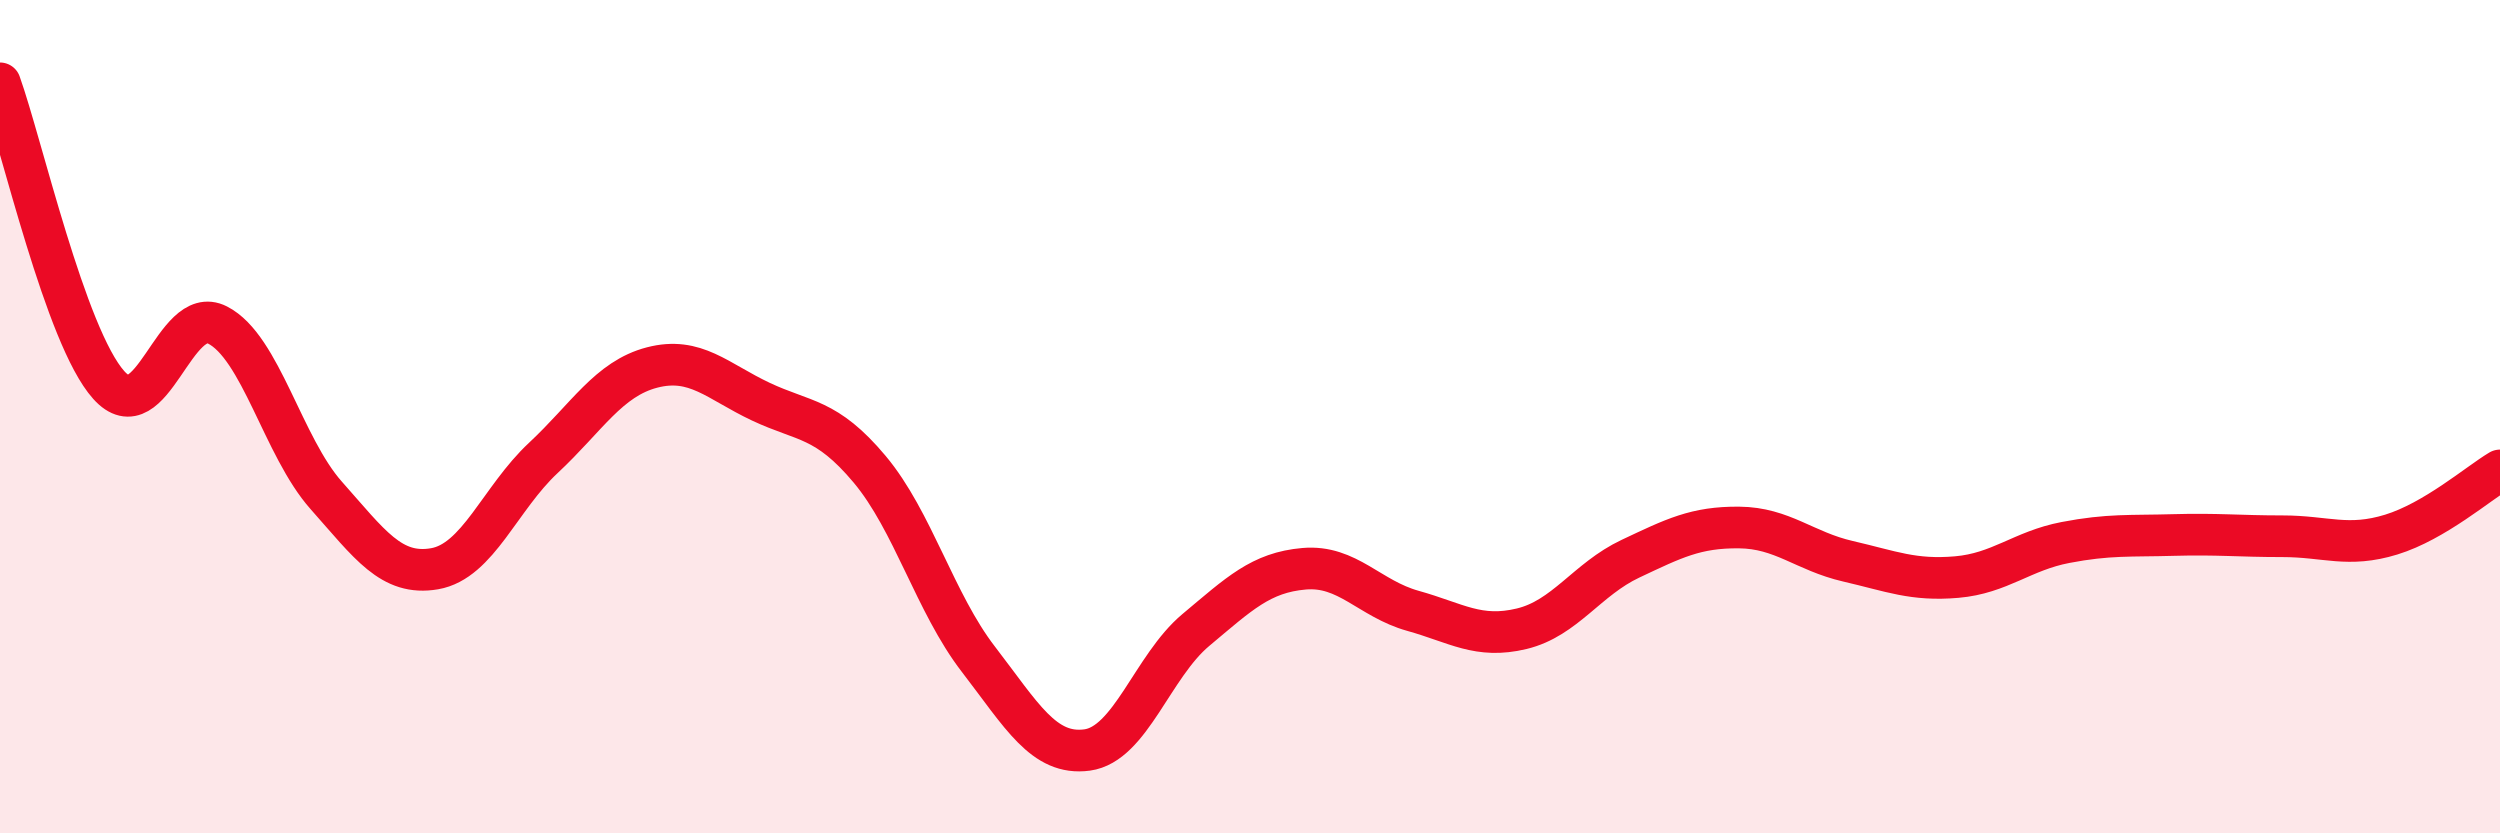 
    <svg width="60" height="20" viewBox="0 0 60 20" xmlns="http://www.w3.org/2000/svg">
      <path
        d="M 0,2 C 0.52,3.45 1.57,8.08 2.61,9.24 C 3.65,10.4 4.18,7.27 5.22,7.8 C 6.26,8.33 6.79,10.72 7.83,11.89 C 8.87,13.06 9.39,13.83 10.43,13.65 C 11.47,13.47 12,11.96 13.04,10.99 C 14.08,10.02 14.61,9.09 15.65,8.82 C 16.69,8.55 17.22,9.15 18.26,9.64 C 19.3,10.13 19.83,10.02 20.87,11.26 C 21.91,12.5 22.44,14.47 23.48,15.82 C 24.52,17.17 25.05,18.14 26.09,18 C 27.13,17.86 27.66,15.99 28.7,15.12 C 29.74,14.25 30.26,13.74 31.3,13.65 C 32.34,13.56 32.87,14.37 33.91,14.66 C 34.95,14.95 35.48,15.34 36.52,15.09 C 37.56,14.84 38.09,13.9 39.13,13.41 C 40.17,12.92 40.7,12.65 41.74,12.66 C 42.78,12.67 43.31,13.23 44.35,13.47 C 45.39,13.71 45.92,13.94 46.96,13.85 C 48,13.76 48.53,13.22 49.57,13.02 C 50.61,12.82 51.13,12.87 52.17,12.84 C 53.21,12.81 53.74,12.87 54.78,12.87 C 55.82,12.87 56.35,13.15 57.39,12.83 C 58.43,12.51 59.48,11.6 60,11.29L60 20L0 20Z"
        fill="#EB0A25"
        opacity="0.1"
        stroke-linecap="round"
        stroke-linejoin="round"
      />
      <path
        d="M 0,2 C 0.52,3.45 1.57,8.08 2.61,9.24 C 3.65,10.4 4.18,7.27 5.22,7.8 C 6.26,8.33 6.79,10.72 7.83,11.89 C 8.87,13.06 9.39,13.83 10.43,13.65 C 11.47,13.47 12,11.96 13.04,10.99 C 14.08,10.02 14.61,9.09 15.65,8.82 C 16.69,8.55 17.22,9.15 18.26,9.64 C 19.3,10.13 19.83,10.02 20.87,11.26 C 21.91,12.5 22.44,14.47 23.48,15.82 C 24.52,17.17 25.05,18.14 26.09,18 C 27.13,17.86 27.66,15.99 28.7,15.12 C 29.74,14.25 30.26,13.74 31.3,13.65 C 32.34,13.56 32.87,14.37 33.91,14.66 C 34.95,14.95 35.48,15.34 36.52,15.09 C 37.56,14.84 38.09,13.9 39.13,13.41 C 40.17,12.92 40.7,12.65 41.74,12.66 C 42.78,12.67 43.31,13.23 44.35,13.47 C 45.39,13.71 45.92,13.94 46.96,13.85 C 48,13.76 48.53,13.22 49.57,13.02 C 50.61,12.82 51.13,12.87 52.17,12.84 C 53.21,12.81 53.74,12.87 54.78,12.87 C 55.82,12.87 56.35,13.15 57.39,12.83 C 58.43,12.51 59.48,11.6 60,11.29"
        stroke="#EB0A25"
        stroke-width="1"
        fill="none"
        stroke-linecap="round"
        stroke-linejoin="round"
      />
    </svg>
  